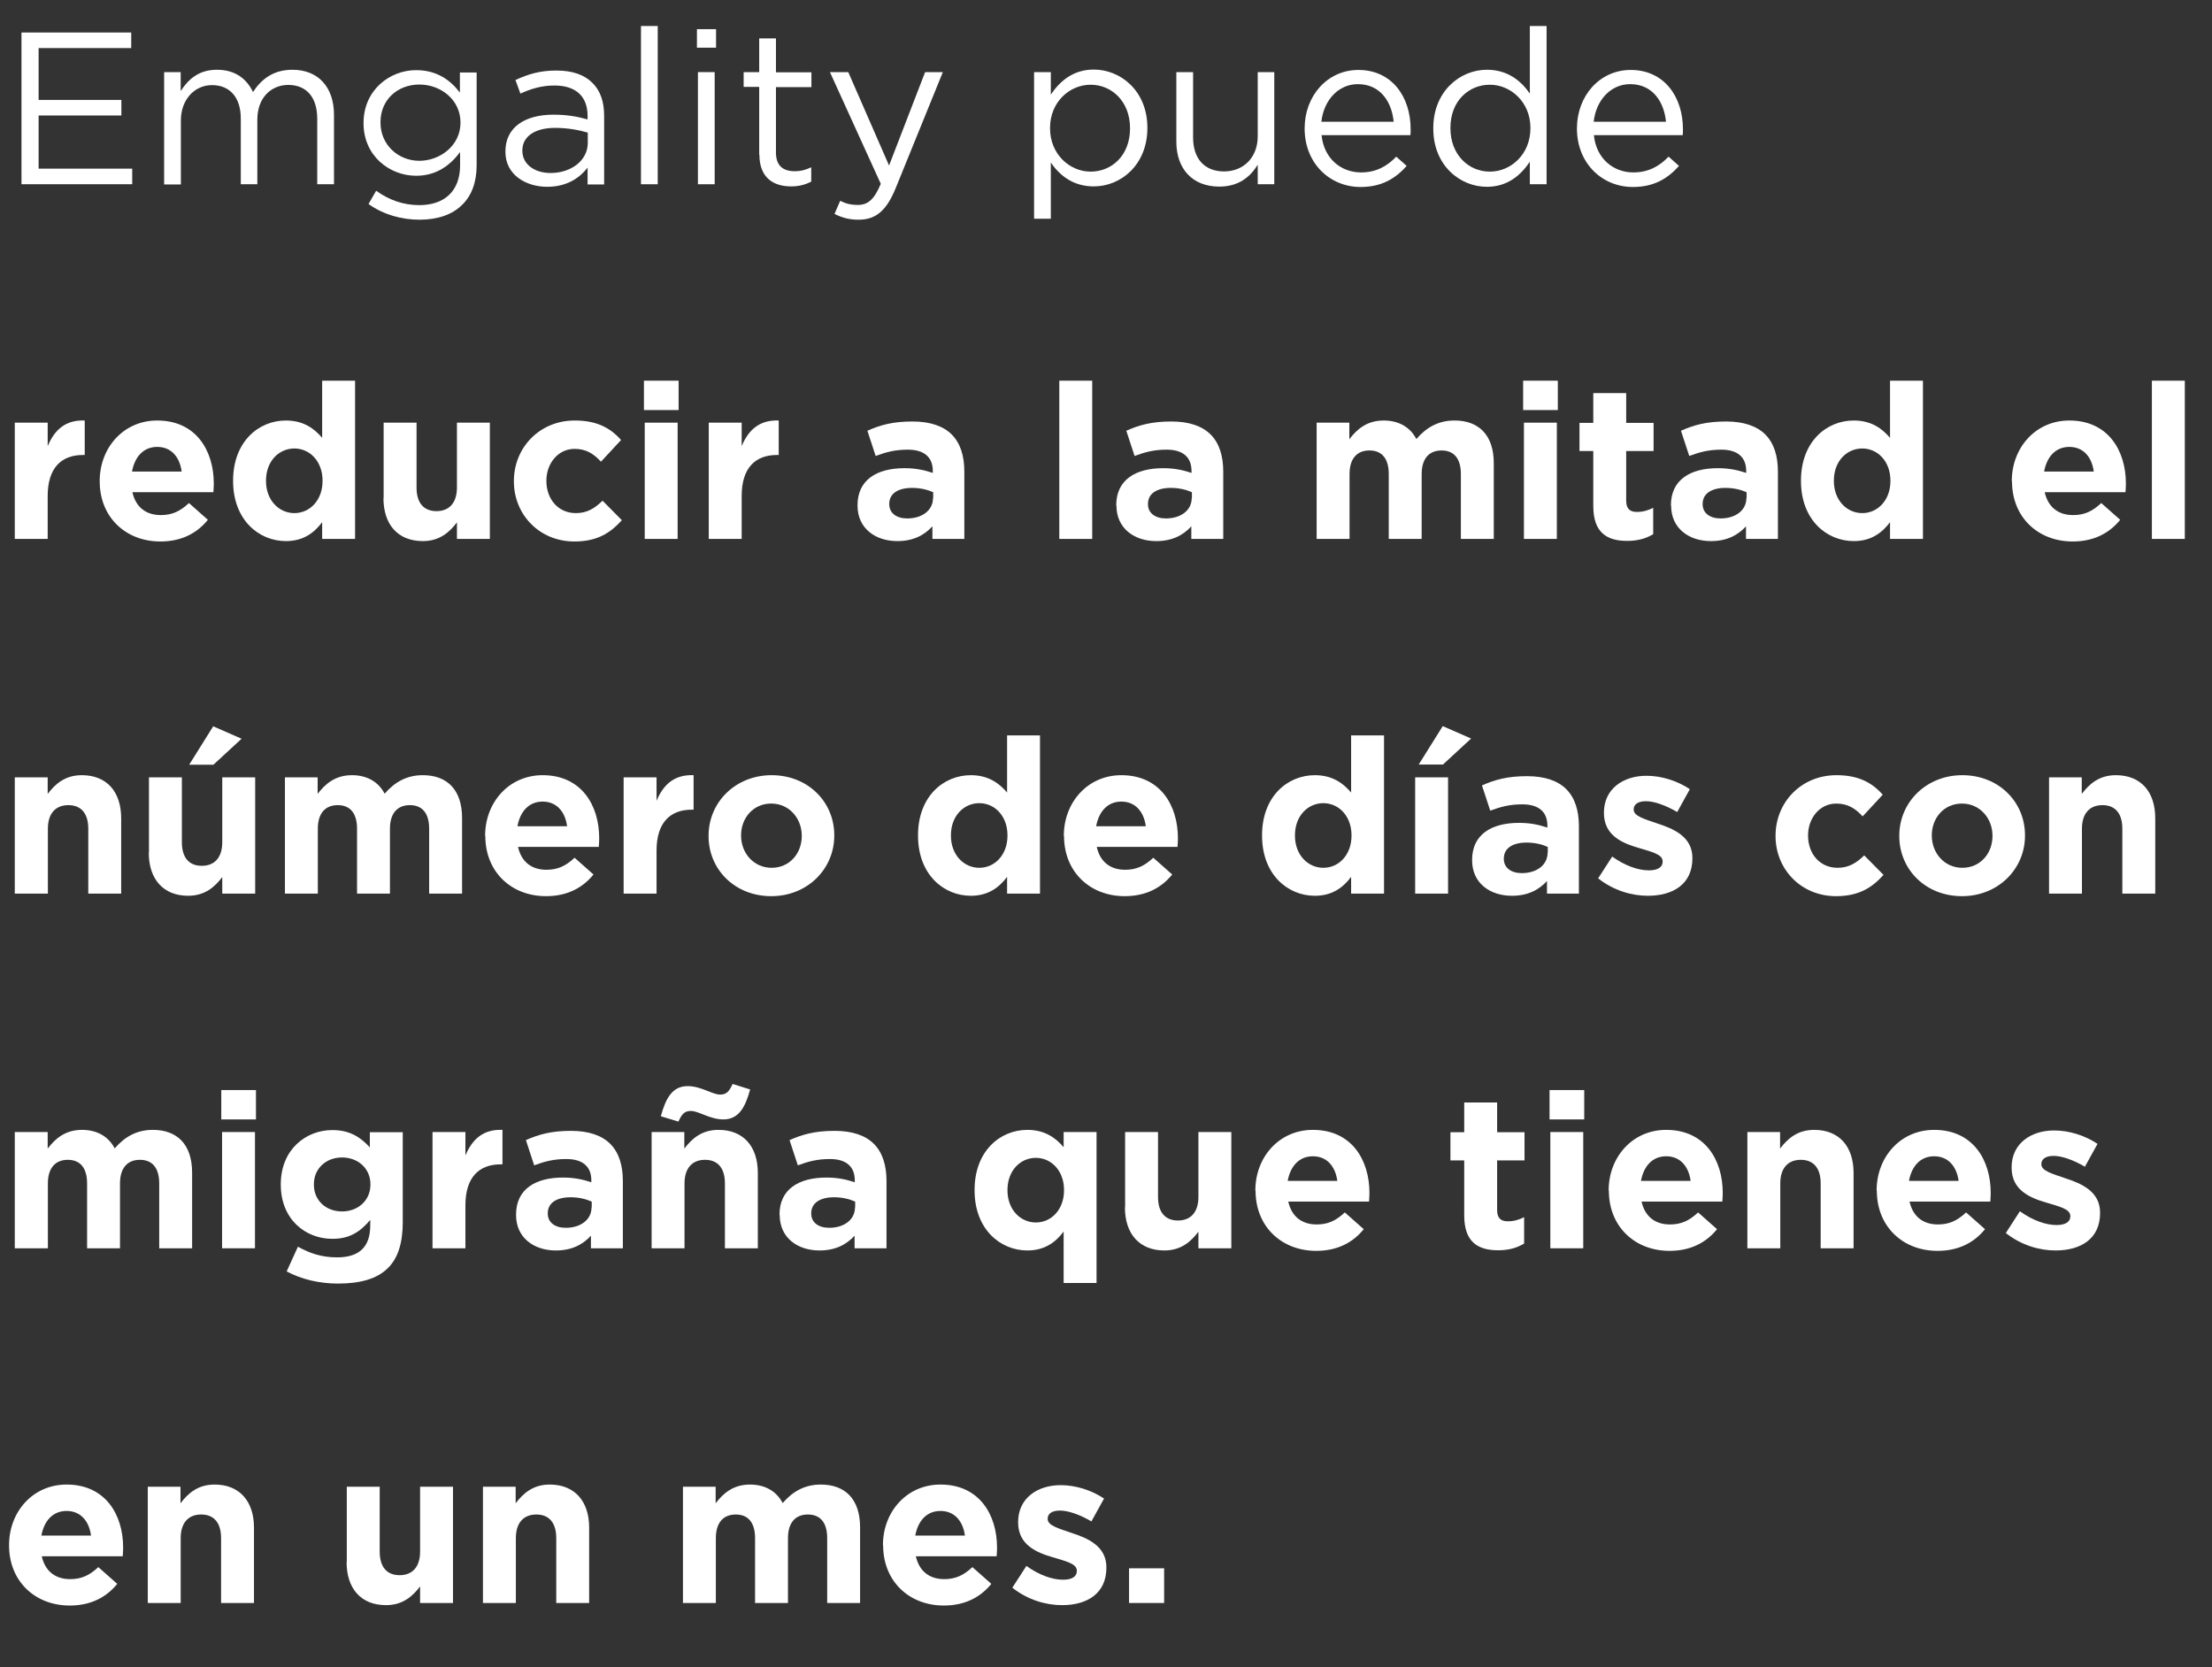 <?xml version="1.0" encoding="UTF-8"?><svg id="Layer_2" xmlns="http://www.w3.org/2000/svg" viewBox="0 0 112.26 84.62"><rect x="0" y="0" width="112.26" height="84.62" fill="#333333" stroke="none"/><defs><style>.cls-1{fill:#fff;}</style></defs><g id="Layer_2-2"><g><path class="cls-1" d="M1.09,1.65H6.66v.79H1.96v2.63H6.16v.79H1.96v2.7H6.71v.79H1.09V1.65Z"/><path class="cls-1" d="M8.32,3.66h.85v.96c.37-.56,.88-1.08,1.84-1.08s1.52,.49,1.83,1.13c.41-.63,1.01-1.13,2-1.13,1.31,0,2.11,.88,2.11,2.29v3.52h-.85v-3.32c0-1.1-.55-1.72-1.47-1.72-.86,0-1.57,.64-1.57,1.76v3.28h-.84v-3.34c0-1.07-.56-1.69-1.46-1.69s-1.58,.75-1.58,1.79v3.25h-.85V3.66Z"/><path class="cls-1" d="M18.71,10.34l.38-.66c.65,.47,1.38,.73,2.19,.73,1.25,0,2.07-.69,2.07-2.02v-.67c-.5,.66-1.19,1.2-2.23,1.2-1.36,0-2.67-1.02-2.67-2.66v-.02c0-1.66,1.32-2.68,2.67-2.68,1.07,0,1.76,.53,2.22,1.14v-1.02h.85v4.7c0,.88-.26,1.55-.73,2.01-.51,.51-1.26,.76-2.17,.76s-1.83-.26-2.58-.79Zm4.66-4.1v-.02c0-1.17-1.01-1.93-2.09-1.93s-1.97,.75-1.97,1.91v.02c0,1.14,.91,1.94,1.97,1.94s2.09-.78,2.09-1.93Z"/><path class="cls-1" d="M25.65,7.7v-.02c0-1.22,.99-1.86,2.43-1.86,.73,0,1.23,.1,1.74,.24v-.18c0-1.01-.62-1.54-1.68-1.54-.67,0-1.2,.17-1.73,.41l-.25-.69c.63-.29,1.23-.48,2.07-.48s1.43,.22,1.84,.63c.4,.4,.59,.95,.59,1.67v3.48h-.84v-.85c-.4,.51-1.04,.97-2.05,.97-1.07,0-2.12-.6-2.12-1.77Zm4.18-.44v-.53c-.42-.12-.97-.24-1.66-.24-1.06,0-1.66,.46-1.66,1.14v.02c0,.72,.66,1.13,1.43,1.13,1.04,0,1.89-.63,1.89-1.53Z"/><path class="cls-1" d="M32.53,1.32h.85V9.35h-.85V1.32Z"/><path class="cls-1" d="M35.37,1.48h.97v.94h-.97v-.94Zm.05,2.18h.85v5.69h-.85V3.66Z"/><path class="cls-1" d="M38.53,7.84v-3.43h-.79v-.75h.79V1.95h.85v1.72h1.8v.75h-1.8v3.32c0,.69,.38,.95,.96,.95,.29,0,.53-.06,.83-.2v.73c-.3,.15-.62,.24-1.02,.24-.91,0-1.61-.45-1.61-1.61Z"/><path class="cls-1" d="M42.35,10.86l.29-.67c.27,.14,.53,.21,.89,.21,.51,0,.83-.26,1.17-1.07l-2.58-5.67h.93l2.07,4.74,1.83-4.74h.9l-2.39,5.88c-.48,1.18-1.03,1.61-1.89,1.61-.47,0-.83-.1-1.21-.29Z"/><path class="cls-1" d="M52.48,3.66h.85v1.14c.46-.68,1.13-1.27,2.18-1.27,1.36,0,2.72,1.08,2.72,2.95v.02c0,1.86-1.34,2.96-2.72,2.96-1.06,0-1.74-.57-2.18-1.21v2.85h-.85V3.66Zm4.87,2.86v-.02c0-1.34-.92-2.2-2-2.2s-2.06,.89-2.06,2.19v.02c0,1.32,1,2.2,2.06,2.2s2-.81,2-2.19Z"/><path class="cls-1" d="M59.7,7.19V3.66h.85v3.32c0,1.06,.57,1.72,1.57,1.72s1.71-.72,1.71-1.78V3.66h.84v5.69h-.84v-.99c-.38,.62-.97,1.11-1.95,1.11-1.38,0-2.18-.92-2.18-2.28Z"/><path class="cls-1" d="M69.07,8.75c.78,0,1.33-.32,1.79-.8l.53,.47c-.57,.64-1.27,1.07-2.34,1.07-1.56,0-2.84-1.2-2.84-2.97,0-1.65,1.15-2.97,2.73-2.97,1.68,0,2.65,1.34,2.65,3.01,0,.08,0,.17-.01,.3h-4.51c.12,1.2,1,1.89,2,1.89Zm1.66-2.57c-.1-1.03-.69-1.91-1.82-1.91-.98,0-1.73,.81-1.85,1.91h3.66Z"/><path class="cls-1" d="M72.74,6.52v-.02c0-1.86,1.35-2.96,2.72-2.96,1.06,0,1.74,.57,2.18,1.21V1.32h.85V9.35h-.85v-1.14c-.46,.68-1.13,1.27-2.18,1.27-1.36,0-2.72-1.08-2.72-2.95Zm4.93-.01v-.02c0-1.31-1-2.19-2.06-2.19s-2,.81-2,2.19v.02c0,1.34,.92,2.2,2,2.2s2.06-.89,2.06-2.2Z"/><path class="cls-1" d="M82.89,8.75c.78,0,1.33-.32,1.79-.8l.53,.47c-.57,.64-1.27,1.07-2.34,1.07-1.56,0-2.84-1.2-2.84-2.97,0-1.65,1.15-2.97,2.73-2.97,1.68,0,2.65,1.34,2.65,3.01,0,.08,0,.17-.01,.3h-4.51c.12,1.2,1,1.89,2,1.89Zm1.66-2.57c-.1-1.03-.69-1.91-1.82-1.91-.98,0-1.73,.81-1.85,1.91h3.66Z"/><path class="cls-1" d="M.75,21.45h1.67v1.19c.34-.81,.89-1.34,1.88-1.3v1.75h-.09c-1.11,0-1.79,.67-1.79,2.08v2.18H.75v-5.9Z"/><path class="cls-1" d="M5.06,24.43v-.02c0-1.68,1.2-3.07,2.92-3.07,1.97,0,2.87,1.53,2.87,3.2,0,.13-.01,.29-.02,.44H6.72c.17,.76,.69,1.16,1.44,1.16,.56,0,.97-.18,1.43-.61l.96,.85c-.55,.68-1.34,1.1-2.41,1.1-1.77,0-3.08-1.24-3.08-3.05Zm4.16-.5c-.1-.75-.54-1.25-1.24-1.25s-1.14,.5-1.28,1.25h2.52Z"/><path class="cls-1" d="M11.83,24.41v-.02c0-1.97,1.29-3.05,2.68-3.05,.89,0,1.44,.41,1.84,.88v-2.9h1.67v8.03h-1.67v-.85c-.41,.55-.97,.96-1.84,.96-1.38,0-2.68-1.08-2.68-3.05Zm4.54,0v-.02c0-.98-.65-1.63-1.43-1.63s-1.44,.64-1.44,1.63v.02c0,.98,.66,1.63,1.44,1.63s1.43-.65,1.43-1.63Z"/><path class="cls-1" d="M19.47,25.27v-3.82h1.67v3.29c0,.79,.37,1.2,1.01,1.2s1.04-.41,1.04-1.2v-3.29h1.67v5.9h-1.67v-.84c-.38,.5-.88,.95-1.73,.95-1.27,0-2-.84-2-2.19Z"/><path class="cls-1" d="M26.08,24.43v-.02c0-1.68,1.29-3.07,3.09-3.07,1.11,0,1.8,.37,2.35,.99l-1.02,1.1c-.37-.4-.75-.65-1.34-.65-.84,0-1.43,.74-1.43,1.61v.02c0,.9,.58,1.63,1.5,1.63,.56,0,.95-.24,1.35-.63l.98,.99c-.57,.63-1.23,1.08-2.41,1.08-1.77,0-3.07-1.36-3.07-3.05Z"/><path class="cls-1" d="M32.68,19.32h1.76v1.49h-1.76v-1.49Zm.04,2.13h1.67v5.9h-1.67v-5.9Z"/><path class="cls-1" d="M35.97,21.45h1.67v1.19c.34-.81,.89-1.34,1.88-1.3v1.75h-.09c-1.11,0-1.79,.67-1.79,2.08v2.18h-1.67v-5.9Z"/><path class="cls-1" d="M43.52,25.66v-.02c0-1.29,.98-1.88,2.38-1.88,.59,0,1.02,.1,1.44,.24v-.1c0-.69-.43-1.08-1.27-1.08-.64,0-1.09,.12-1.63,.32l-.42-1.28c.65-.29,1.29-.47,2.29-.47,.91,0,1.57,.24,1.99,.66,.44,.44,.64,1.09,.64,1.88v3.42h-1.62v-.64c-.41,.45-.97,.75-1.78,.75-1.11,0-2.02-.64-2.02-1.8Zm3.84-.38v-.3c-.29-.13-.66-.22-1.07-.22-.72,0-1.16,.29-1.16,.81v.02c0,.45,.37,.72,.91,.72,.78,0,1.31-.43,1.31-1.03Z"/><path class="cls-1" d="M53.76,19.32h1.67v8.03h-1.67v-8.03Z"/><path class="cls-1" d="M56.65,25.66v-.02c0-1.29,.98-1.88,2.38-1.88,.59,0,1.02,.1,1.44,.24v-.1c0-.69-.43-1.08-1.26-1.08-.64,0-1.09,.12-1.63,.32l-.42-1.28c.65-.29,1.29-.47,2.29-.47,.91,0,1.57,.24,1.99,.66,.44,.44,.64,1.09,.64,1.88v3.42h-1.62v-.64c-.41,.45-.97,.75-1.78,.75-1.11,0-2.02-.64-2.02-1.8Zm3.84-.38v-.3c-.29-.13-.66-.22-1.07-.22-.71,0-1.16,.29-1.16,.81v.02c0,.45,.37,.72,.91,.72,.78,0,1.31-.43,1.31-1.03Z"/><path class="cls-1" d="M66.81,21.45h1.67v.84c.38-.5,.89-.95,1.74-.95,.77,0,1.35,.34,1.66,.94,.52-.6,1.13-.94,1.94-.94,1.24,0,1.99,.75,1.99,2.17v3.84h-1.67v-3.29c0-.79-.35-1.2-.98-1.2s-1.01,.41-1.01,1.2v3.29h-1.67v-3.29c0-.79-.35-1.2-.98-1.2s-1.01,.41-1.01,1.2v3.29h-1.67v-5.9Z"/><path class="cls-1" d="M77.3,19.32h1.76v1.49h-1.76v-1.49Zm.04,2.13h1.67v5.9h-1.67v-5.9Z"/><path class="cls-1" d="M80.86,25.68v-2.79h-.7v-1.43h.7v-1.51h1.67v1.51h1.39v1.43h-1.39v2.52c0,.39,.17,.57,.54,.57,.31,0,.58-.08,.83-.21v1.34c-.35,.21-.76,.34-1.32,.34-1.02,0-1.72-.41-1.72-1.77Z"/><path class="cls-1" d="M84.8,25.66v-.02c0-1.29,.98-1.88,2.38-1.88,.59,0,1.02,.1,1.44,.24v-.1c0-.69-.43-1.08-1.26-1.08-.64,0-1.09,.12-1.63,.32l-.42-1.28c.65-.29,1.29-.47,2.29-.47,.91,0,1.57,.24,1.99,.66,.44,.44,.64,1.09,.64,1.88v3.42h-1.62v-.64c-.41,.45-.97,.75-1.78,.75-1.11,0-2.02-.64-2.02-1.8Zm3.84-.38v-.3c-.29-.13-.66-.22-1.07-.22-.71,0-1.16,.29-1.16,.81v.02c0,.45,.37,.72,.91,.72,.78,0,1.31-.43,1.31-1.03Z"/><path class="cls-1" d="M91.4,24.41v-.02c0-1.97,1.29-3.05,2.68-3.05,.89,0,1.44,.41,1.84,.88v-2.9h1.67v8.03h-1.67v-.85c-.41,.55-.97,.96-1.84,.96-1.38,0-2.68-1.08-2.68-3.05Zm4.54,0v-.02c0-.98-.65-1.63-1.43-1.63s-1.44,.64-1.44,1.63v.02c0,.98,.66,1.63,1.44,1.63s1.43-.65,1.43-1.63Z"/><path class="cls-1" d="M102.1,24.43v-.02c0-1.68,1.2-3.07,2.92-3.07,1.97,0,2.87,1.53,2.87,3.2,0,.13-.01,.29-.02,.44h-4.1c.17,.76,.69,1.16,1.44,1.16,.56,0,.97-.18,1.43-.61l.96,.85c-.55,.68-1.34,1.1-2.41,1.1-1.77,0-3.08-1.24-3.08-3.05Zm4.16-.5c-.1-.75-.54-1.25-1.24-1.25s-1.14,.5-1.28,1.25h2.52Z"/><path class="cls-1" d="M109.21,19.32h1.67v8.03h-1.67v-8.03Z"/><path class="cls-1" d="M.75,39.45h1.67v.84c.38-.5,.88-.95,1.73-.95,1.27,0,2,.84,2,2.19v3.82h-1.67v-3.29c0-.79-.37-1.2-1.01-1.2s-1.04,.41-1.04,1.2v3.29H.75v-5.9Z"/><path class="cls-1" d="M7.56,43.27v-3.82h1.67v3.29c0,.79,.37,1.2,1.01,1.2s1.04-.41,1.04-1.2v-3.29h1.67v5.9h-1.67v-.84c-.38,.5-.88,.95-1.73,.95-1.26,0-2-.84-2-2.19Zm3.26-6.41l1.44,.63-1.43,1.32h-1.23l1.22-1.95Z"/><path class="cls-1" d="M14.45,39.45h1.67v.84c.38-.5,.89-.95,1.74-.95,.77,0,1.35,.34,1.66,.94,.52-.6,1.13-.94,1.94-.94,1.24,0,1.99,.75,1.99,2.17v3.84h-1.67v-3.29c0-.79-.35-1.2-.98-1.2s-1.01,.41-1.01,1.2v3.29h-1.67v-3.29c0-.79-.35-1.2-.98-1.2s-1.01,.41-1.01,1.2v3.29h-1.67v-5.9Z"/><path class="cls-1" d="M24.62,42.43v-.02c0-1.68,1.2-3.07,2.92-3.07,1.97,0,2.87,1.53,2.87,3.2,0,.13-.01,.29-.02,.44h-4.1c.17,.76,.69,1.16,1.44,1.16,.56,0,.97-.18,1.43-.61l.96,.85c-.55,.68-1.34,1.1-2.41,1.1-1.77,0-3.08-1.24-3.08-3.05Zm4.16-.5c-.1-.75-.54-1.25-1.24-1.25s-1.14,.5-1.28,1.25h2.52Z"/><path class="cls-1" d="M31.65,39.45h1.67v1.19c.34-.81,.89-1.34,1.88-1.3v1.75h-.09c-1.11,0-1.79,.67-1.79,2.08v2.18h-1.67v-5.9Z"/><path class="cls-1" d="M35.96,42.43v-.02c0-1.69,1.36-3.07,3.2-3.07s3.18,1.35,3.18,3.05v.02c0,1.69-1.36,3.07-3.2,3.07s-3.18-1.35-3.18-3.05Zm4.73,0v-.02c0-.87-.63-1.63-1.55-1.63s-1.53,.74-1.53,1.61v.02c0,.87,.63,1.63,1.55,1.63s1.53-.74,1.53-1.61Z"/><path class="cls-1" d="M46.59,42.41v-.02c0-1.97,1.29-3.05,2.68-3.05,.89,0,1.44,.41,1.84,.88v-2.9h1.67v8.03h-1.67v-.85c-.41,.55-.97,.96-1.84,.96-1.38,0-2.68-1.08-2.68-3.05Zm4.54,0v-.02c0-.98-.65-1.63-1.43-1.63s-1.44,.64-1.44,1.63v.02c0,.98,.66,1.63,1.44,1.63s1.43-.65,1.43-1.63Z"/><path class="cls-1" d="M53.99,42.43v-.02c0-1.68,1.2-3.07,2.92-3.07,1.97,0,2.87,1.53,2.87,3.2,0,.13-.01,.29-.02,.44h-4.1c.17,.76,.69,1.16,1.44,1.16,.56,0,.97-.18,1.43-.61l.96,.85c-.55,.68-1.34,1.1-2.41,1.1-1.77,0-3.08-1.24-3.08-3.05Zm4.16-.5c-.1-.75-.54-1.25-1.24-1.25s-1.14,.5-1.28,1.25h2.52Z"/><path class="cls-1" d="M64.05,42.41v-.02c0-1.97,1.29-3.05,2.68-3.05,.89,0,1.44,.41,1.84,.88v-2.9h1.67v8.03h-1.67v-.85c-.41,.55-.97,.96-1.84,.96-1.38,0-2.68-1.08-2.68-3.05Zm4.54,0v-.02c0-.98-.65-1.63-1.43-1.63s-1.44,.64-1.44,1.63v.02c0,.98,.66,1.63,1.44,1.63s1.43-.65,1.43-1.63Z"/><path class="cls-1" d="M71.82,39.45h1.67v5.9h-1.67v-5.9Zm1.4-2.6l1.44,.63-1.43,1.32h-1.23l1.22-1.95Z"/><path class="cls-1" d="M74.71,43.66v-.02c0-1.29,.98-1.88,2.38-1.88,.59,0,1.02,.1,1.44,.24v-.1c0-.69-.43-1.08-1.27-1.08-.64,0-1.09,.12-1.63,.32l-.42-1.28c.65-.29,1.29-.47,2.29-.47,.91,0,1.57,.24,1.99,.66,.44,.44,.64,1.09,.64,1.88v3.42h-1.62v-.64c-.41,.45-.97,.75-1.78,.75-1.11,0-2.02-.64-2.02-1.8Zm3.84-.38v-.3c-.29-.13-.66-.22-1.07-.22-.72,0-1.16,.29-1.16,.81v.02c0,.45,.37,.72,.91,.72,.78,0,1.31-.43,1.31-1.03Z"/><path class="cls-1" d="M81.11,44.57l.71-1.1c.64,.46,1.31,.7,1.86,.7,.48,0,.7-.18,.7-.44v-.02c0-.36-.57-.48-1.22-.68-.83-.24-1.76-.63-1.76-1.77v-.02c0-1.2,.97-1.87,2.16-1.87,.75,0,1.56,.25,2.2,.68l-.64,1.16c-.58-.34-1.17-.55-1.59-.55s-.62,.18-.62,.41v.02c0,.33,.56,.48,1.2,.7,.83,.27,1.78,.67,1.78,1.75v.02c0,1.31-.98,1.9-2.26,1.9-.83,0-1.75-.27-2.53-.89Z"/><path class="cls-1" d="M90.11,42.43v-.02c0-1.68,1.29-3.07,3.09-3.07,1.11,0,1.8,.37,2.35,.99l-1.02,1.1c-.37-.4-.75-.65-1.34-.65-.84,0-1.43,.74-1.43,1.61v.02c0,.9,.58,1.63,1.5,1.63,.56,0,.95-.24,1.35-.63l.98,.99c-.57,.63-1.23,1.08-2.41,1.08-1.77,0-3.07-1.36-3.07-3.05Z"/><path class="cls-1" d="M96.39,42.43v-.02c0-1.69,1.36-3.07,3.2-3.07s3.18,1.35,3.18,3.05v.02c0,1.69-1.36,3.07-3.2,3.07s-3.18-1.35-3.18-3.05Zm4.73,0v-.02c0-.87-.63-1.63-1.55-1.63s-1.53,.74-1.53,1.61v.02c0,.87,.63,1.63,1.55,1.63s1.53-.74,1.53-1.61Z"/><path class="cls-1" d="M103.98,39.45h1.67v.84c.38-.5,.88-.95,1.73-.95,1.27,0,2,.84,2,2.19v3.82h-1.67v-3.29c0-.79-.37-1.2-1.01-1.2s-1.04,.41-1.04,1.2v3.29h-1.67v-5.9Z"/><path class="cls-1" d="M.75,57.45h1.67v.84c.38-.5,.89-.95,1.74-.95,.77,0,1.35,.34,1.66,.94,.52-.6,1.13-.94,1.94-.94,1.24,0,1.99,.75,1.99,2.17v3.84h-1.67v-3.29c0-.79-.35-1.2-.98-1.2s-1.01,.41-1.01,1.2v3.29h-1.67v-3.29c0-.79-.35-1.2-.98-1.2s-1.01,.41-1.01,1.2v3.29H.75v-5.9Z"/><path class="cls-1" d="M11.23,55.32h1.76v1.49h-1.76v-1.49Zm.04,2.13h1.67v5.9h-1.67v-5.9Z"/><path class="cls-1" d="M14.55,64.52l.57-1.25c.61,.34,1.21,.54,1.99,.54,1.14,0,1.68-.55,1.68-1.61v-.29c-.5,.59-1.03,.96-1.92,.96-1.38,0-2.62-1-2.62-2.75v-.02c0-1.76,1.27-2.75,2.62-2.75,.91,0,1.45,.39,1.9,.88v-.77h1.67v4.57c0,1.06-.25,1.83-.75,2.32-.55,.55-1.4,.79-2.54,.79-.96,0-1.86-.22-2.61-.62Zm4.25-4.4v-.02c0-.8-.63-1.36-1.44-1.36s-1.43,.56-1.43,1.36v.02c0,.81,.62,1.36,1.43,1.36s1.44-.56,1.44-1.36Z"/><path class="cls-1" d="M21.95,57.45h1.67v1.19c.34-.81,.89-1.34,1.88-1.3v1.75h-.09c-1.11,0-1.79,.67-1.79,2.08v2.18h-1.67v-5.9Z"/><path class="cls-1" d="M26.19,61.66v-.02c0-1.29,.98-1.88,2.38-1.88,.59,0,1.02,.1,1.44,.24v-.1c0-.69-.43-1.08-1.27-1.08-.64,0-1.09,.12-1.63,.32l-.42-1.28c.65-.29,1.29-.47,2.29-.47,.91,0,1.57,.24,1.99,.66,.44,.44,.64,1.09,.64,1.88v3.42h-1.62v-.64c-.41,.45-.97,.75-1.78,.75-1.11,0-2.02-.64-2.02-1.8Zm3.84-.38v-.3c-.29-.13-.66-.22-1.07-.22-.72,0-1.16,.29-1.16,.81v.02c0,.45,.37,.72,.91,.72,.78,0,1.31-.43,1.31-1.03Z"/><path class="cls-1" d="M33.06,57.45h1.67v.84c.38-.5,.88-.95,1.73-.95,1.27,0,2,.84,2,2.19v3.82h-1.67v-3.29c0-.79-.37-1.2-1.01-1.2s-1.04,.41-1.04,1.2v3.29h-1.67v-5.9Zm.48-.81c.25-.92,.59-1.52,1.36-1.52,.68,0,1.25,.43,1.65,.43,.34,0,.47-.19,.63-.54l.89,.28c-.25,.92-.59,1.52-1.36,1.52-.68,0-1.25-.43-1.65-.43-.34,0-.47,.19-.63,.54l-.89-.27Z"/><path class="cls-1" d="M39.56,61.66v-.02c0-1.29,.98-1.88,2.38-1.88,.59,0,1.02,.1,1.44,.24v-.1c0-.69-.43-1.08-1.26-1.08-.64,0-1.09,.12-1.63,.32l-.42-1.28c.65-.29,1.29-.47,2.29-.47,.91,0,1.57,.24,1.99,.66,.44,.44,.64,1.09,.64,1.88v3.42h-1.62v-.64c-.41,.45-.97,.75-1.78,.75-1.11,0-2.02-.64-2.02-1.8Zm3.84-.38v-.3c-.29-.13-.66-.22-1.07-.22-.71,0-1.16,.29-1.16,.81v.02c0,.45,.37,.72,.91,.72,.78,0,1.31-.43,1.31-1.03Z"/><path class="cls-1" d="M53.98,62.5c-.41,.55-.97,.96-1.84,.96-1.38,0-2.68-1.08-2.68-3.05v-.02c0-1.97,1.29-3.05,2.68-3.05,.89,0,1.44,.41,1.84,.88v-.77h1.67v7.66h-1.67v-2.61Zm.02-2.09v-.02c0-.98-.65-1.63-1.43-1.63s-1.44,.64-1.44,1.63v.02c0,.98,.66,1.63,1.44,1.63s1.43-.65,1.43-1.63Z"/><path class="cls-1" d="M57.1,61.27v-3.82h1.67v3.29c0,.79,.37,1.2,1.01,1.2s1.04-.41,1.04-1.2v-3.29h1.67v5.9h-1.67v-.84c-.38,.5-.88,.95-1.73,.95-1.26,0-2-.84-2-2.19Z"/><path class="cls-1" d="M63.71,60.43v-.02c0-1.68,1.2-3.07,2.92-3.07,1.97,0,2.87,1.53,2.87,3.2,0,.13-.01,.29-.02,.44h-4.1c.17,.76,.69,1.16,1.44,1.16,.56,0,.97-.18,1.43-.61l.96,.85c-.55,.68-1.34,1.1-2.41,1.1-1.77,0-3.08-1.24-3.08-3.05Zm4.16-.5c-.1-.75-.54-1.25-1.24-1.25s-1.14,.5-1.28,1.25h2.52Z"/><path class="cls-1" d="M74.31,61.68v-2.79h-.7v-1.43h.7v-1.51h1.67v1.51h1.39v1.43h-1.39v2.52c0,.39,.17,.57,.54,.57,.31,0,.58-.08,.83-.21v1.34c-.35,.21-.76,.34-1.32,.34-1.02,0-1.72-.41-1.72-1.77Z"/><path class="cls-1" d="M78.64,55.32h1.76v1.49h-1.76v-1.49Zm.04,2.13h1.67v5.9h-1.67v-5.9Z"/><path class="cls-1" d="M81.64,60.43v-.02c0-1.68,1.2-3.07,2.92-3.07,1.97,0,2.87,1.53,2.87,3.2,0,.13-.01,.29-.02,.44h-4.1c.17,.76,.69,1.16,1.44,1.16,.56,0,.97-.18,1.43-.61l.96,.85c-.55,.68-1.34,1.1-2.41,1.1-1.77,0-3.08-1.24-3.08-3.05Zm4.16-.5c-.1-.75-.54-1.25-1.24-1.25s-1.14,.5-1.28,1.25h2.52Z"/><path class="cls-1" d="M88.67,57.45h1.67v.84c.38-.5,.88-.95,1.73-.95,1.27,0,2,.84,2,2.19v3.82h-1.67v-3.29c0-.79-.37-1.2-1.01-1.2s-1.04,.41-1.04,1.2v3.29h-1.67v-5.9Z"/><path class="cls-1" d="M95.24,60.43v-.02c0-1.68,1.2-3.07,2.92-3.07,1.97,0,2.87,1.53,2.87,3.2,0,.13-.01,.29-.02,.44h-4.1c.17,.76,.69,1.16,1.44,1.16,.56,0,.97-.18,1.43-.61l.96,.85c-.55,.68-1.34,1.1-2.41,1.1-1.77,0-3.08-1.24-3.08-3.05Zm4.16-.5c-.1-.75-.54-1.25-1.24-1.25s-1.14,.5-1.28,1.25h2.52Z"/><path class="cls-1" d="M101.8,62.57l.71-1.1c.64,.46,1.31,.7,1.86,.7,.48,0,.7-.18,.7-.44v-.02c0-.36-.57-.48-1.22-.68-.83-.24-1.76-.63-1.76-1.77v-.02c0-1.2,.97-1.87,2.16-1.87,.75,0,1.56,.25,2.2,.68l-.64,1.16c-.58-.34-1.17-.55-1.59-.55s-.62,.18-.62,.41v.02c0,.33,.56,.48,1.2,.7,.83,.27,1.78,.67,1.78,1.75v.02c0,1.31-.98,1.9-2.26,1.9-.83,0-1.75-.27-2.53-.89Z"/><path class="cls-1" d="M.46,78.43v-.02c0-1.68,1.2-3.07,2.92-3.07,1.97,0,2.87,1.53,2.87,3.2,0,.13-.01,.29-.02,.44H2.12c.17,.76,.69,1.16,1.44,1.16,.56,0,.97-.18,1.43-.61l.96,.85c-.55,.68-1.34,1.1-2.41,1.1-1.77,0-3.08-1.24-3.08-3.05Zm4.16-.5c-.1-.75-.54-1.25-1.24-1.25s-1.14,.5-1.28,1.25h2.52Z"/><path class="cls-1" d="M7.49,75.45h1.67v.84c.38-.5,.88-.95,1.73-.95,1.26,0,2,.84,2,2.19v3.82h-1.67v-3.29c0-.79-.37-1.2-1.01-1.2s-1.04,.41-1.04,1.2v3.29h-1.67v-5.9Z"/><path class="cls-1" d="M17.6,79.27v-3.82h1.67v3.29c0,.79,.37,1.2,1.01,1.2s1.04-.41,1.04-1.2v-3.29h1.67v5.9h-1.67v-.84c-.38,.5-.88,.95-1.73,.95-1.27,0-2-.84-2-2.19Z"/><path class="cls-1" d="M24.5,75.45h1.67v.84c.38-.5,.88-.95,1.73-.95,1.26,0,2,.84,2,2.19v3.82h-1.67v-3.29c0-.79-.37-1.2-1.01-1.2s-1.04,.41-1.04,1.2v3.29h-1.67v-5.9Z"/><path class="cls-1" d="M34.65,75.45h1.67v.84c.38-.5,.89-.95,1.74-.95,.77,0,1.35,.34,1.66,.94,.52-.6,1.13-.94,1.94-.94,1.24,0,1.99,.75,1.99,2.17v3.84h-1.67v-3.29c0-.79-.35-1.2-.98-1.2s-1.01,.41-1.01,1.2v3.29h-1.67v-3.29c0-.79-.35-1.2-.98-1.2s-1.01,.41-1.01,1.2v3.29h-1.67v-5.9Z"/><path class="cls-1" d="M44.81,78.43v-.02c0-1.68,1.2-3.07,2.92-3.07,1.97,0,2.87,1.53,2.87,3.2,0,.13-.01,.29-.02,.44h-4.1c.17,.76,.69,1.16,1.44,1.16,.56,0,.97-.18,1.43-.61l.96,.85c-.55,.68-1.34,1.1-2.41,1.1-1.77,0-3.08-1.24-3.08-3.05Zm4.16-.5c-.1-.75-.54-1.25-1.24-1.25s-1.14,.5-1.28,1.25h2.52Z"/><path class="cls-1" d="M51.38,80.57l.71-1.1c.64,.46,1.31,.7,1.86,.7,.48,0,.7-.18,.7-.44v-.02c0-.36-.57-.48-1.22-.68-.83-.24-1.76-.63-1.76-1.77v-.02c0-1.2,.97-1.87,2.16-1.87,.75,0,1.56,.25,2.2,.68l-.64,1.16c-.58-.34-1.17-.55-1.6-.55s-.62,.18-.62,.41v.02c0,.33,.56,.48,1.2,.7,.83,.27,1.78,.67,1.78,1.75v.02c0,1.31-.98,1.9-2.25,1.9-.83,0-1.75-.27-2.53-.89Z"/><path class="cls-1" d="M57.3,79.59h1.78v1.76h-1.78v-1.76Z"/></g></g></svg>